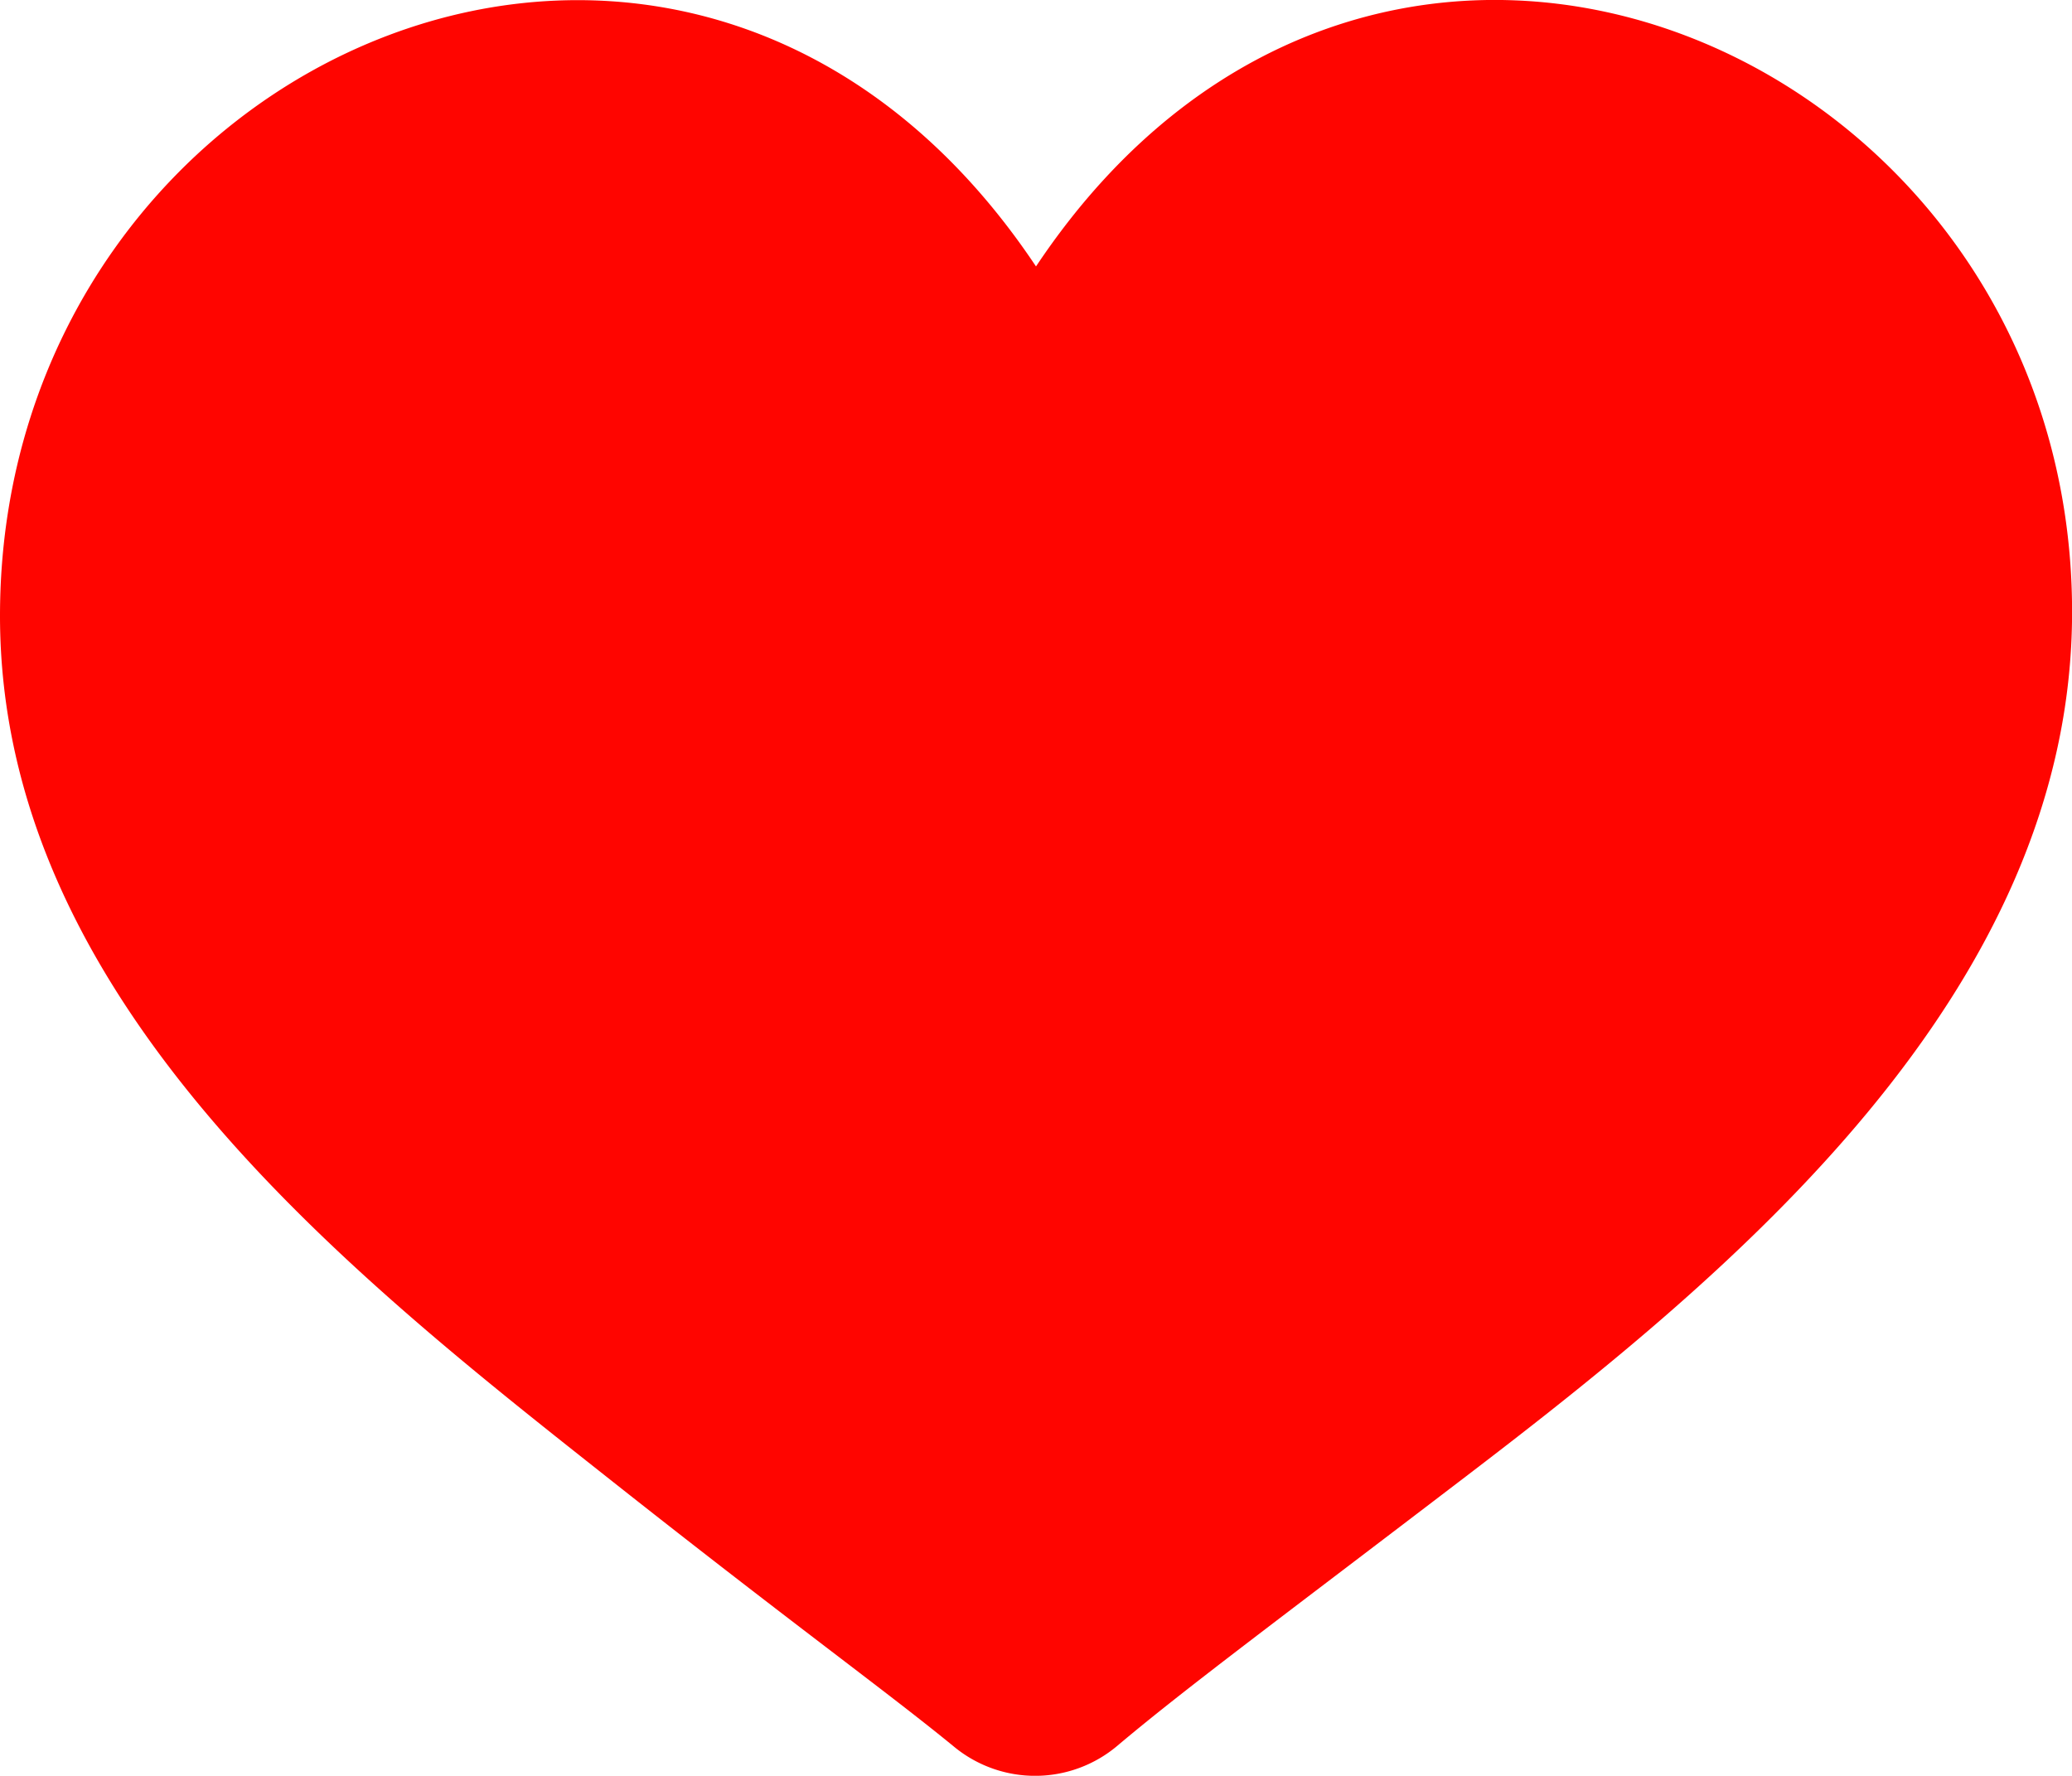 <svg xmlns="http://www.w3.org/2000/svg" width="26.564" height="22.768" viewBox="0 0 26.564 22.768"><defs><style>.a{fill:#FF0500;fill-rule:evenodd;}</style></defs><path class="a" d="M78.732,78.866C74.3,72.225,65.45,76.112,65.45,83.346c0,4.894,4.421,8.385,7.748,11.016,2.4,1.9,3.607,2.765,4.488,3.487a1.634,1.634,0,0,0,2.089-.016c.87-.734,2.06-1.613,4.492-3.471,3.374-2.577,7.748-6.175,7.748-11.068C92.014,76.112,83.159,72.225,78.732,78.866Z" transform="translate(-65.45 -75.45)"/></svg>